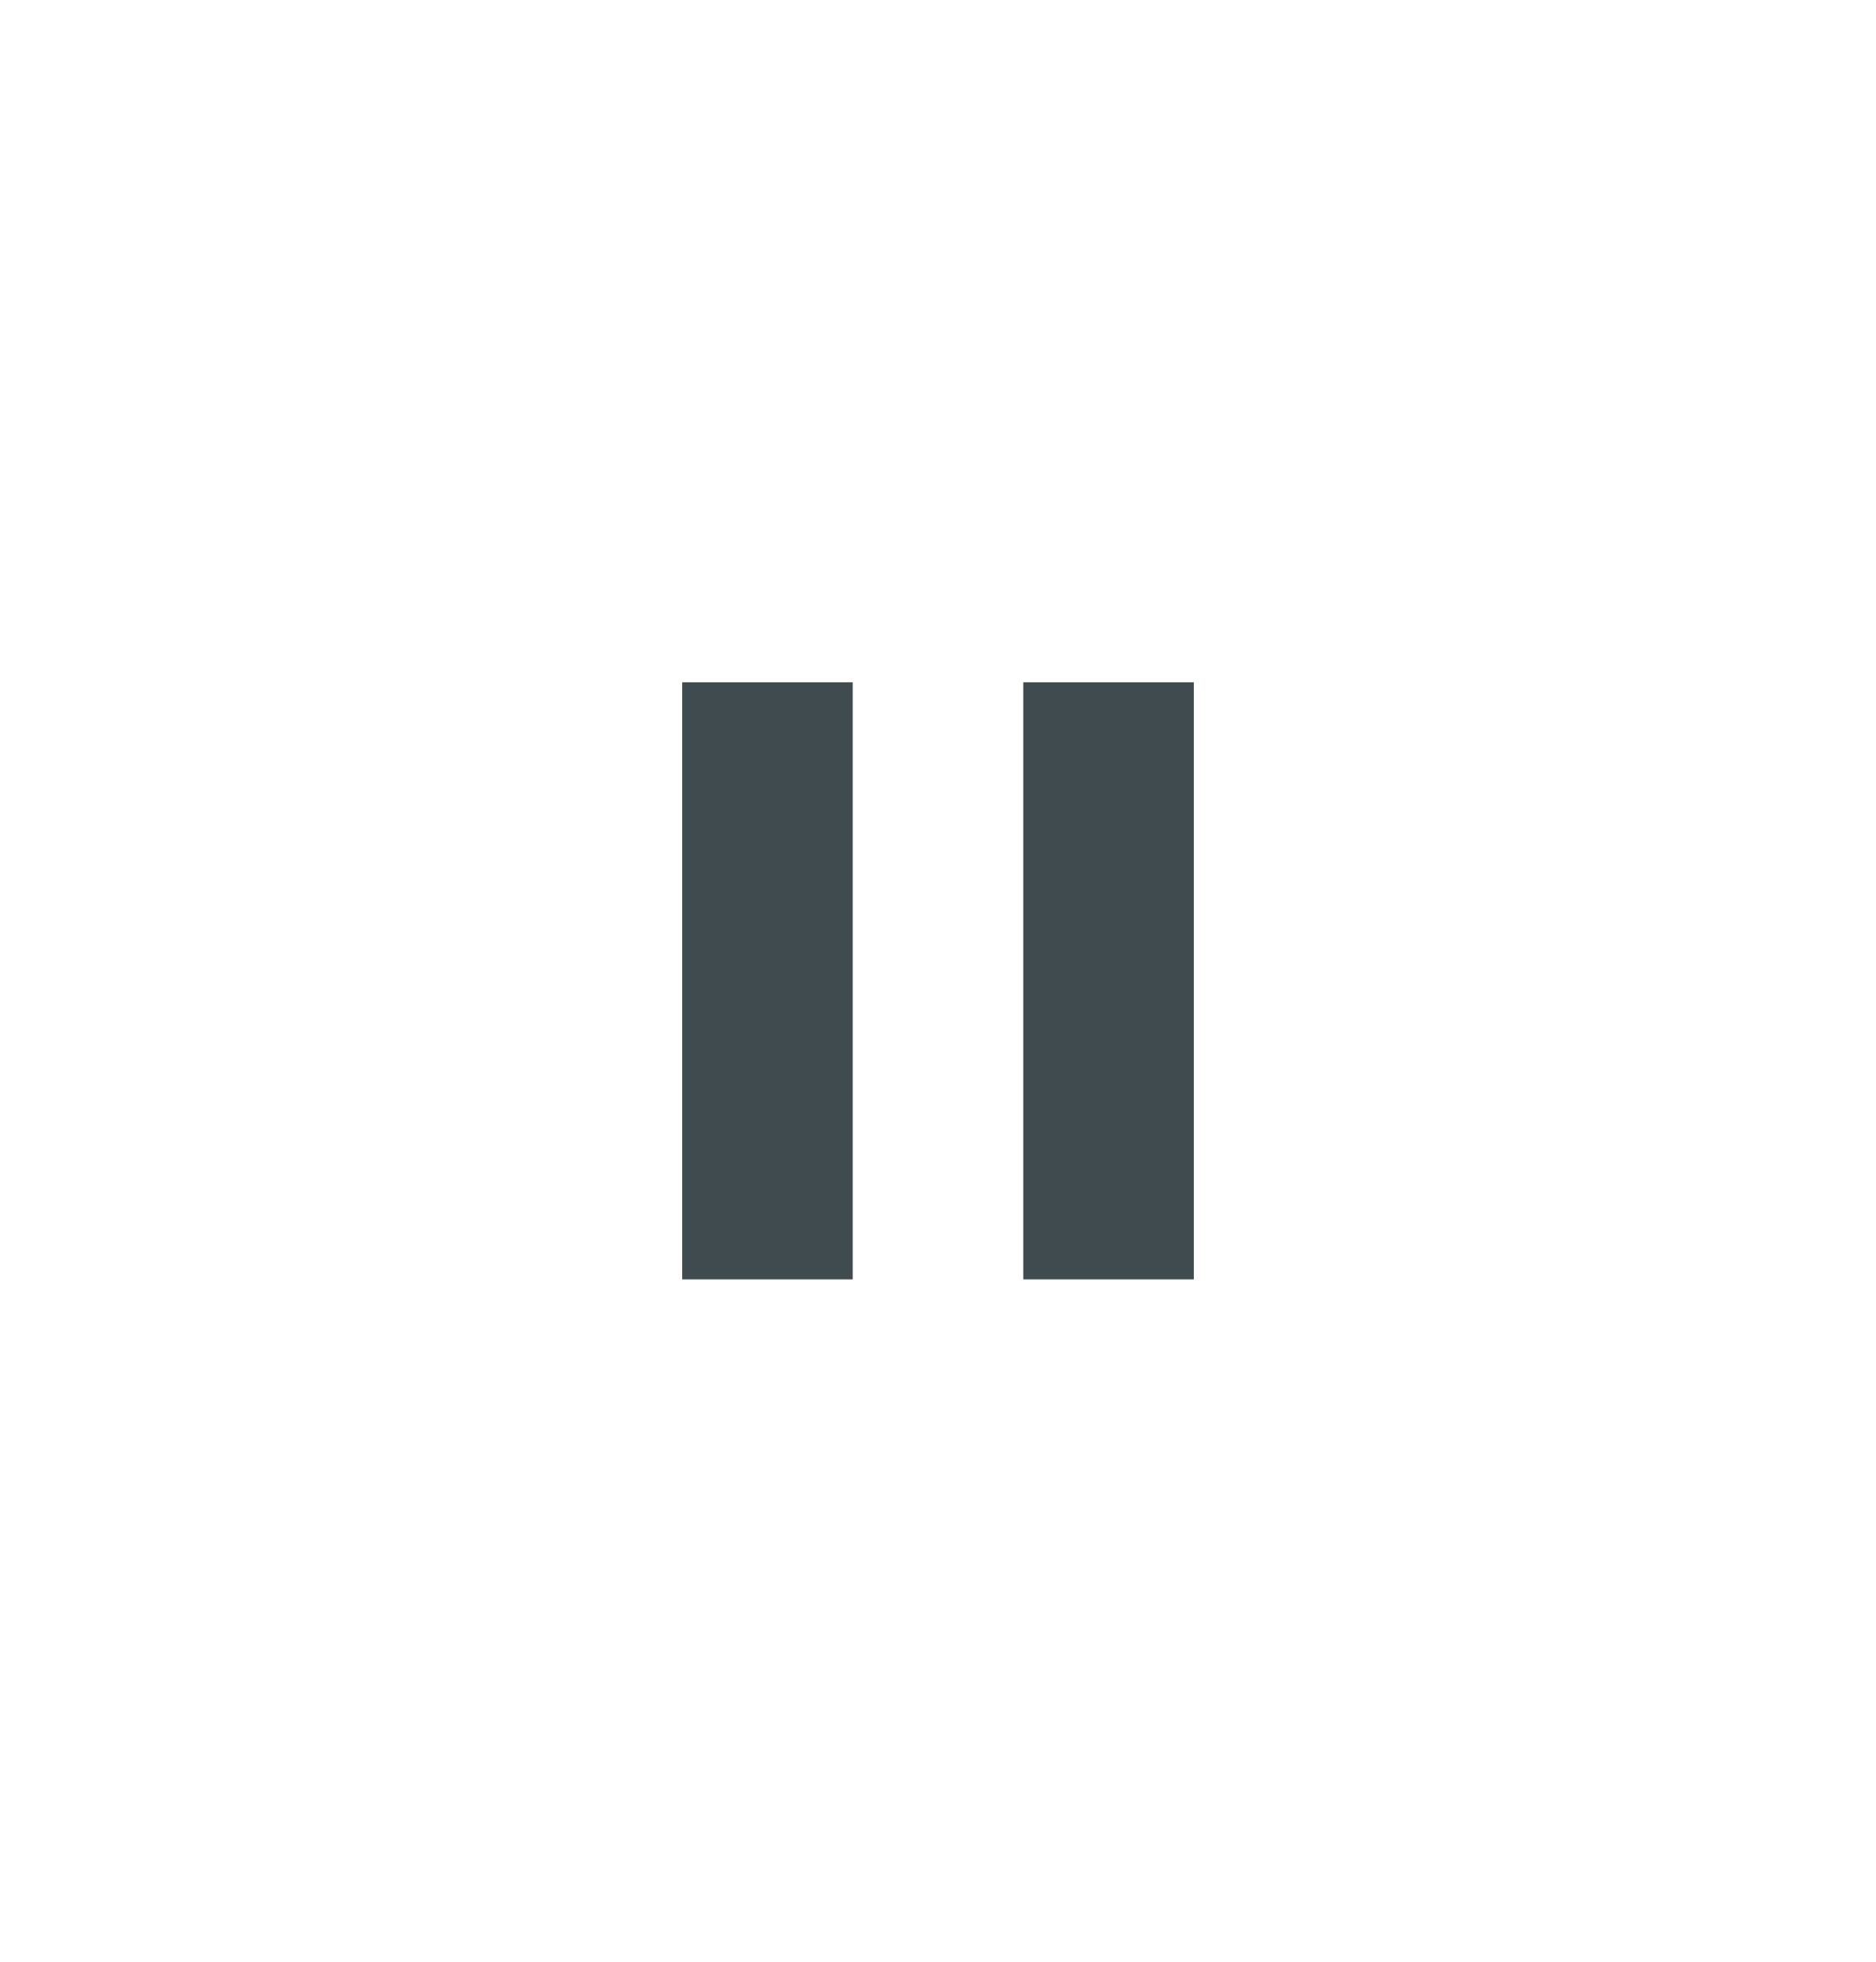 <svg width="44" height="46" viewBox="0 0 44 46" fill="none" xmlns="http://www.w3.org/2000/svg">
<rect width="44" height="46" fill="white"/>
<path d="M24 30V16H28V30H24ZM16 30V16H20V30H16Z" fill="#404B4F"/>
</svg>
